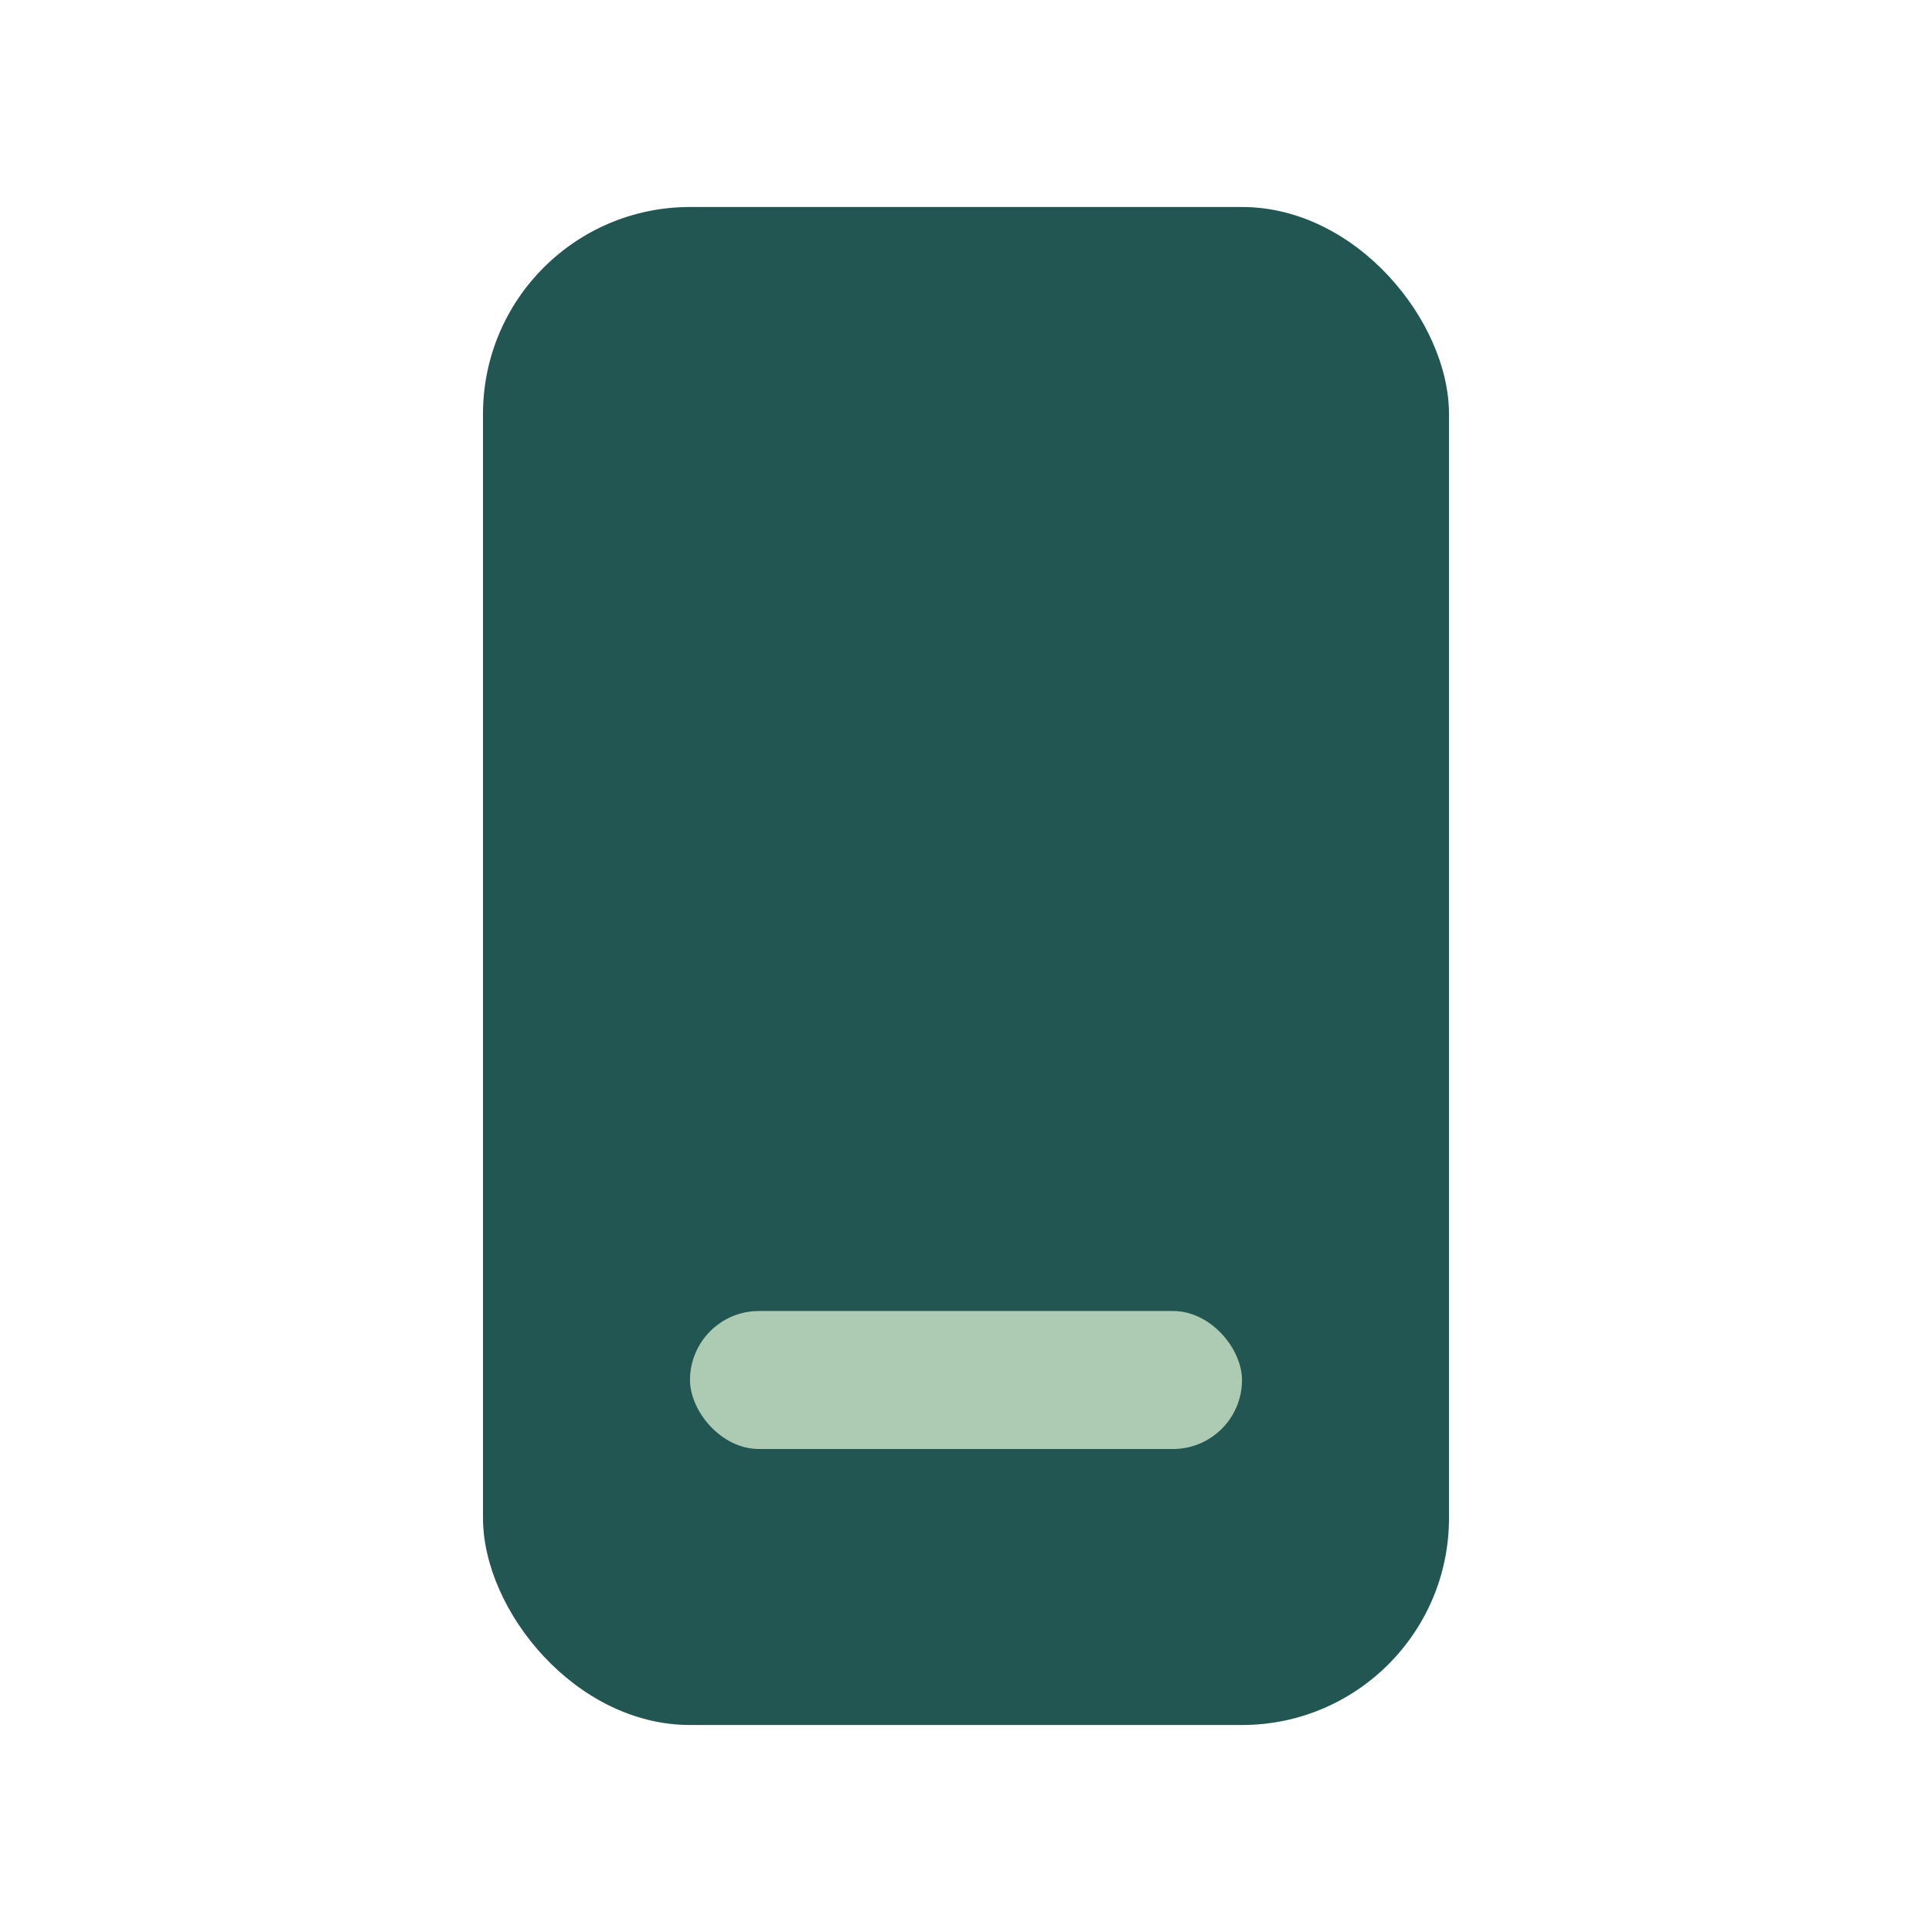 <?xml version="1.0" encoding="UTF-8"?>
<svg xmlns="http://www.w3.org/2000/svg" width="28" height="28" viewBox="0 0 28 28"><rect x="7" y="3" width="14" height="22" rx="3" fill="#215652"/><rect x="10" y="19" width="8" height="2" rx="1" fill="#ADCAB3"/></svg>